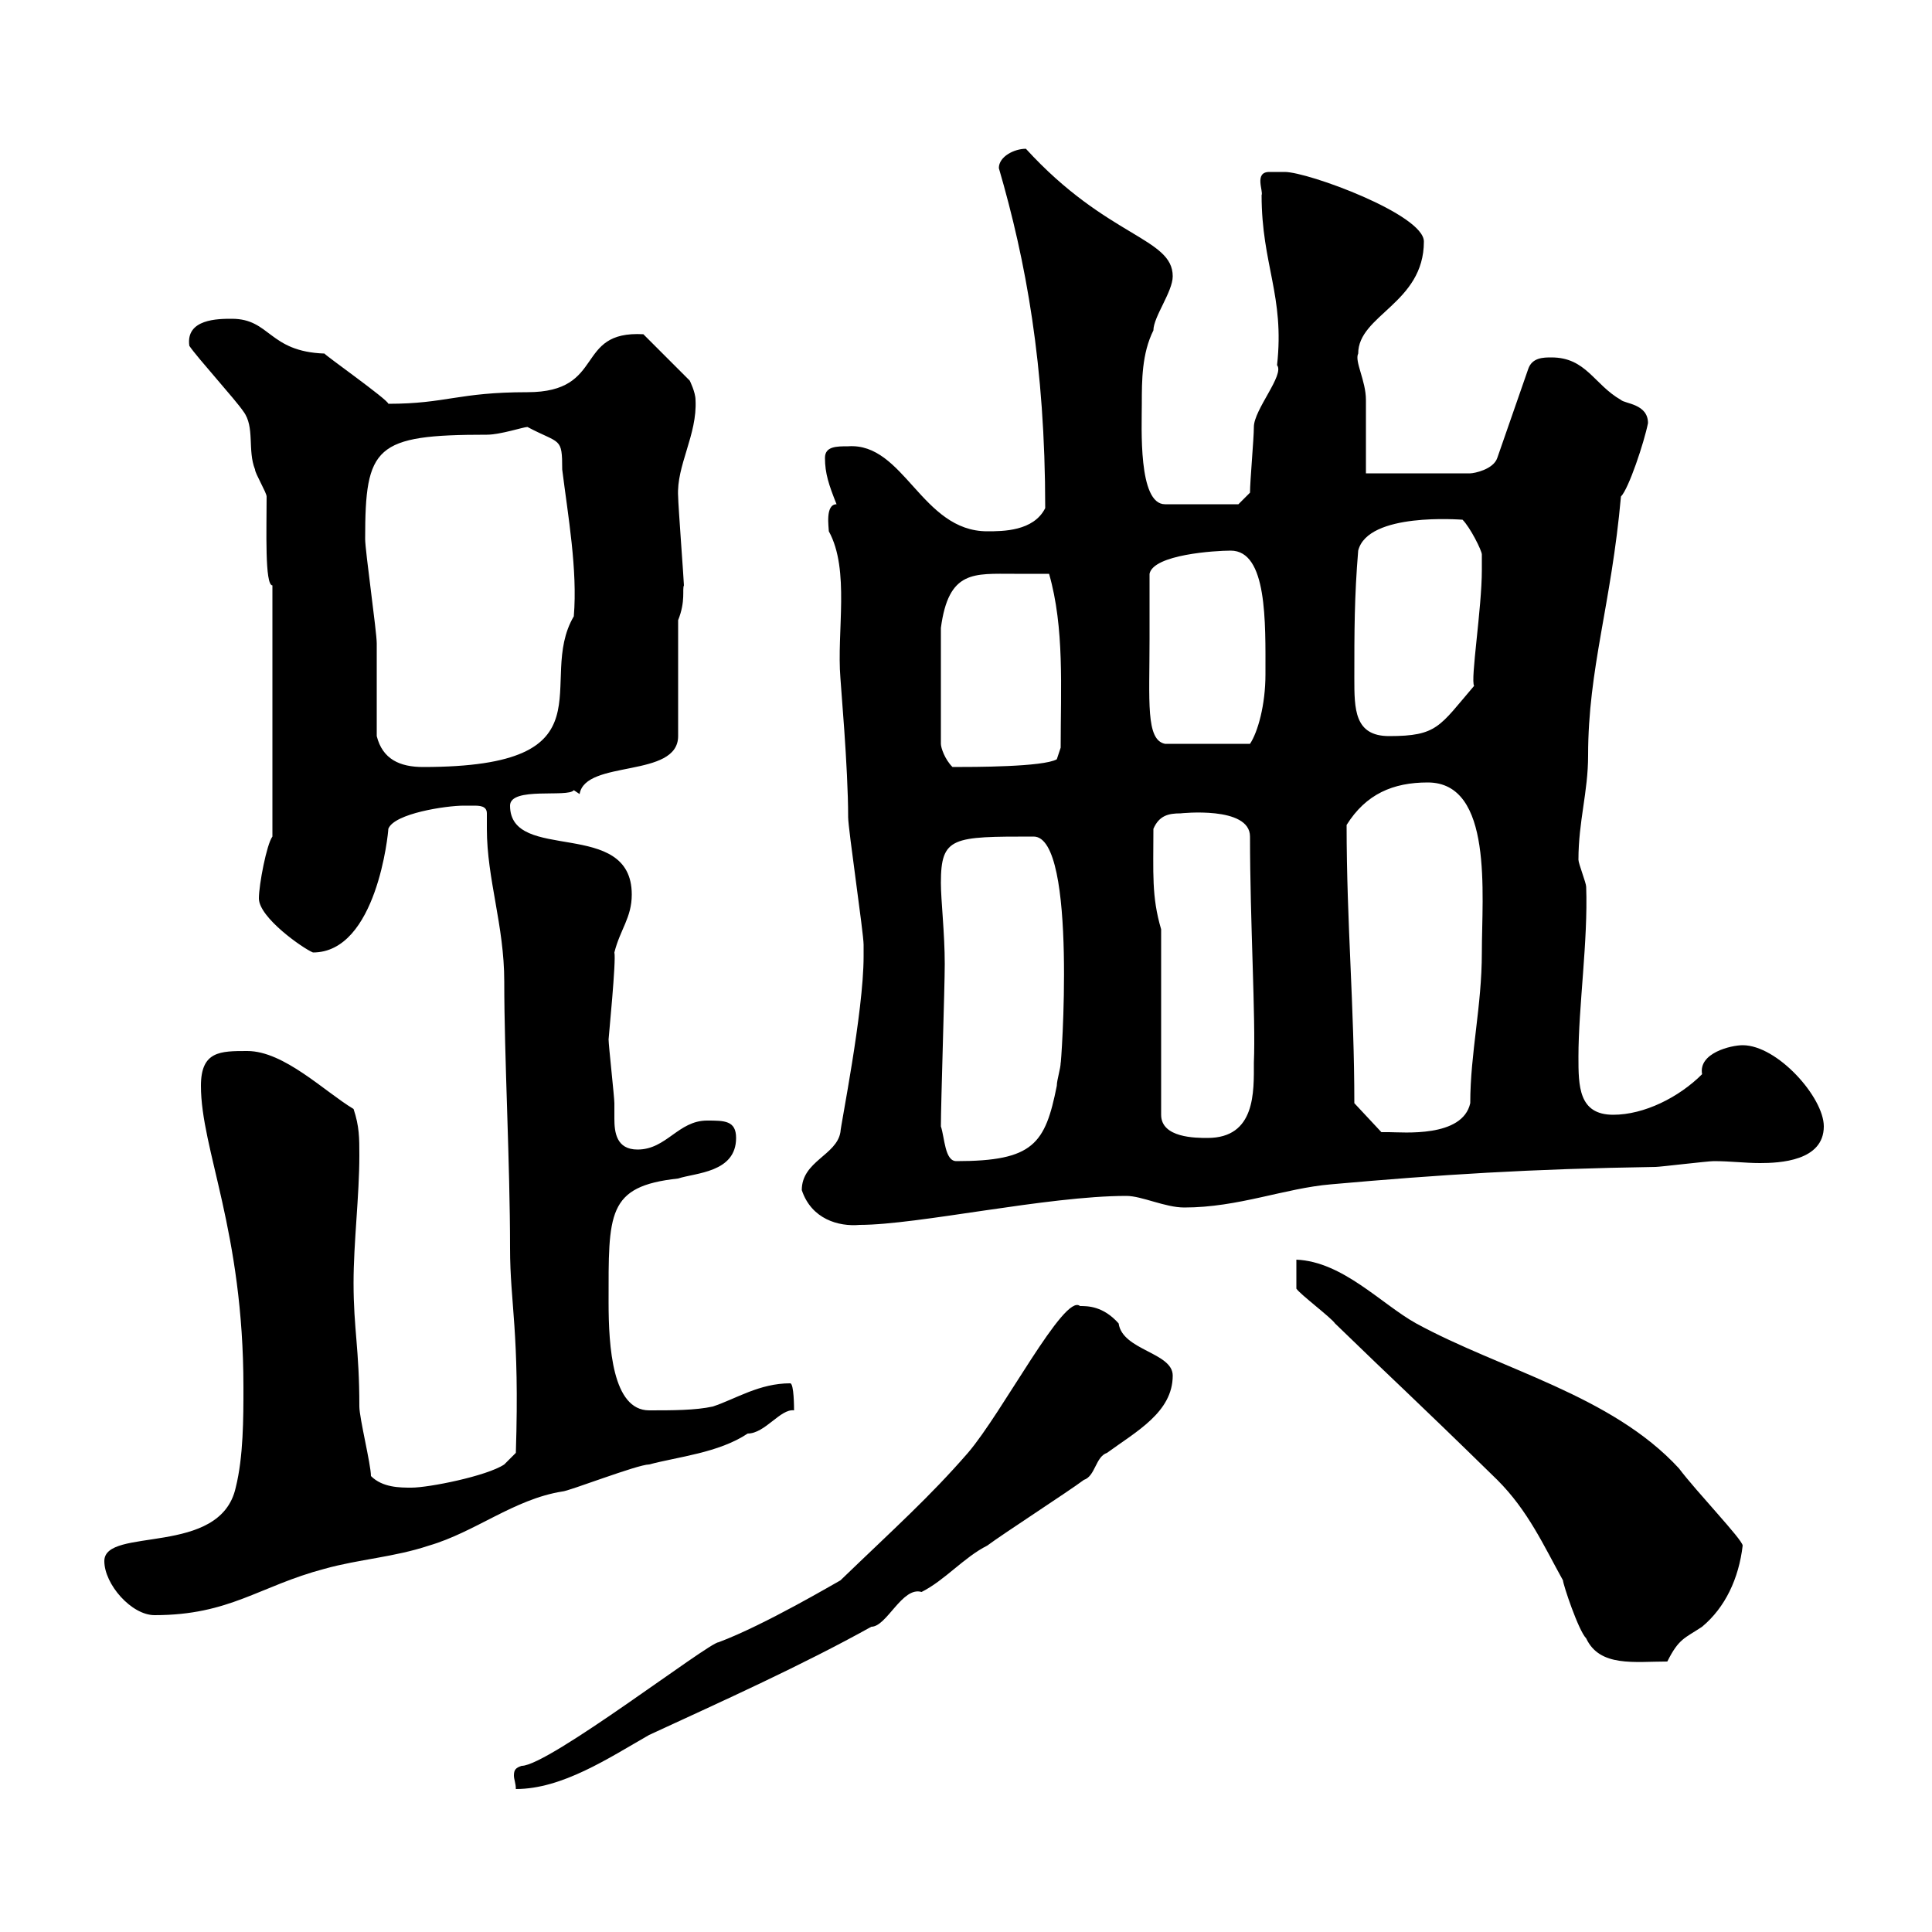 <svg xmlns="http://www.w3.org/2000/svg" xmlns:xlink="http://www.w3.org/1999/xlink" width="300" height="300"><path d="M167.70 202.80C165.30 200.70 155.70 219.30 150.30 225.60C144.30 232.50 138.90 237.30 130.50 245.40C129.90 245.70 118.80 252.30 111.60 255C110.10 255 85.20 274.20 81 274.20C80.10 274.50 79.80 274.80 79.80 275.70C79.80 276.30 80.10 276.90 80.10 277.80C87.30 277.80 94.50 273 100.80 269.40C112.50 264 124.50 258.60 135.30 252.60C137.70 252.60 140.10 246.30 143.10 247.20C146.70 245.40 149.70 241.80 153.30 240C155.70 238.20 165.90 231.60 168.30 229.80C170.10 229.20 170.10 226.20 171.90 225.60C176.40 222.30 182.10 219.30 182.10 213.60C182.10 210 174.30 209.70 173.70 205.50C171.30 202.80 168.90 202.80 167.70 202.80ZM201.30 200.10C201.90 201 206.70 204.60 207.30 205.50C217.50 215.40 218.70 216.30 232.50 229.80C237.30 234.60 239.70 240 242.70 245.40C242.70 246 245.10 253.20 246.30 254.40C248.40 258.90 253.80 258 258.90 258C260.70 254.40 261.60 254.40 264.30 252.60C267.90 249.60 270 245.10 270.60 240C270.60 239.10 263.40 231.60 260.70 228C250.20 216.60 233.10 212.70 219.90 205.50C214.50 202.50 208.50 195.90 201.30 195.60ZM16.20 242.40C16.20 246 20.40 250.80 24 250.80C35.70 250.80 40.20 246.30 50.40 243.60C55.80 242.10 61.20 241.80 66.60 240C73.80 237.90 79.80 232.80 87.30 231.60C88.20 231.60 99 227.40 100.80 227.40C105.30 226.20 111.60 225.60 116.10 222.60C118.80 222.60 121.20 218.70 123.30 219C123.30 218.70 123.30 214.80 122.70 214.80C117.90 214.80 114.30 217.20 110.70 218.40C108 219 104.40 219 100.80 219C95.10 219 94.50 209.10 94.50 202.20C94.50 188.40 94.20 184.20 105.30 183C108 182.10 114.30 182.10 114.30 176.70C114.30 174 112.50 174 109.80 174C105.30 174 103.50 178.50 99 178.50C95.70 178.50 95.40 175.80 95.40 173.70C95.40 172.50 95.40 171.90 95.40 171.30C95.40 170.40 94.50 162.30 94.50 161.40C94.50 161.10 95.70 149.10 95.40 147.90C96.30 144.30 98.10 142.50 98.10 138.90C98.10 126.90 79.20 134.10 79.20 125.10C79.20 122.10 88.20 123.90 89.10 122.70C89.10 122.70 90 123.30 90 123.30C90.90 117.90 105.30 120.90 105.30 114.30L105.30 96.30C106.50 93.30 105.90 91.50 106.20 90.90C106.20 90.30 105.30 78.30 105.30 77.10C105 72.30 108.30 67.50 108 62.10C108 60.90 107.10 59.10 107.10 59.10L99.90 51.90C89.10 51.30 94.20 60.90 81.90 60.90C71.10 60.90 69.30 62.70 60.30 62.70C60.30 62.10 50.10 54.90 50.40 54.90C41.70 54.60 42 49.50 36 49.50C33.90 49.50 28.80 49.50 29.40 53.70C30.60 55.50 36.60 62.10 37.80 63.90C39.60 66.30 38.40 69.90 39.60 72.90C39.60 73.50 41.40 76.50 41.40 77.10C41.40 82.20 41.10 90.90 42.30 90.90L42.30 129.90C41.40 131.10 40.20 137.40 40.20 139.50C40.20 142.50 47.10 147.30 48.60 147.90C58.50 147.90 60.30 129.30 60.30 128.70C61.20 126.30 69.30 125.10 72 125.10C72 125.10 72.60 125.10 73.50 125.10C74.40 125.10 75.60 125.10 75.60 126.30C75.60 126.90 75.60 128.10 75.60 128.70C75.60 136.50 78.30 143.70 78.30 152.40C78.30 164.10 79.20 180.60 79.20 193.80C79.20 202.50 80.70 206.70 80.10 225.60L78.30 227.40C75.60 229.20 66.60 231 63.90 231C62.10 231 59.40 231 57.60 229.20C57.60 227.40 55.80 220.20 55.80 218.40C55.80 209.40 54.90 206.40 54.90 199.20C54.90 192.90 55.80 185.70 55.80 179.40C55.80 176.70 55.80 174.90 54.90 172.20C50.40 169.50 44.10 163.20 38.40 163.20C34.20 163.20 31.20 163.20 31.20 168.60C31.20 178.50 37.80 191.10 37.80 215.40C37.80 220.20 37.80 226.20 36.60 231C34.20 241.80 16.20 237 16.20 242.40ZM124.50 184.80C126 189.30 130.20 190.50 133.50 190.20C142.50 190.20 162.60 185.70 174.90 185.70C177.30 185.70 180.90 187.50 183.90 187.50C192.30 187.50 199.50 184.50 206.70 183.90C223.50 182.40 237.60 181.50 257.10 181.20C257.70 181.20 265.20 180.30 266.10 180.30C268.80 180.30 270.90 180.60 273.30 180.60C276.30 180.60 283.20 180.30 283.20 174.90C283.20 170.40 276 162.30 270.60 162.30C268.80 162.30 263.70 163.50 264.30 166.80C260.70 170.40 255.30 173.10 250.50 173.10C245.10 173.10 245.10 168.60 245.10 164.10C245.10 156.30 246.60 146.10 246.30 137.70C246.30 137.10 245.10 134.10 245.10 133.50C245.10 127.50 246.60 123 246.60 117.30C246.60 103.80 250.20 93.90 251.70 77.10C252.90 75.90 255.30 68.70 255.90 65.70C255.90 62.70 252.30 62.70 251.70 62.10C247.50 59.70 246.30 55.50 240.90 55.50C239.70 55.50 237.90 55.50 237.30 57.30L232.50 71.10C231.90 72.90 228.90 73.50 228.30 73.50L212.10 73.50C212.10 71.70 212.10 63.90 212.10 62.10C212.10 59.10 210.30 56.10 210.90 54.90C210.90 48.90 221.10 47.10 221.10 37.50C221.10 33.30 203.10 26.70 199.50 26.70C198.90 26.70 198 26.70 197.10 26.70C194.70 26.70 196.20 29.70 195.90 30.30C195.90 41.10 199.50 45.90 198.30 56.70C199.50 58.20 194.70 63.60 194.70 66.30C194.70 68.10 194.10 74.70 194.10 76.50L192.30 78.30L180.90 78.30C176.70 78.30 177.30 66.30 177.30 62.70C177.30 59.10 177.30 54.90 179.10 51.30C179.10 49.20 182.10 45.30 182.10 42.90C182.10 36.90 171.90 36.90 159.30 23.10C157.50 23.10 155.10 24.30 155.10 26.10C159.30 40.50 162.30 56.70 162.30 78.90C160.50 82.50 155.70 82.50 153.30 82.50C143.10 82.50 140.40 68.70 131.70 69.30C129.90 69.30 128.10 69.30 128.10 71.10C128.10 73.50 128.70 75.30 129.90 78.30C128.10 78.30 128.70 81.90 128.70 82.50C132 88.50 129.90 98.10 130.50 105.30C130.50 105.90 131.70 119.10 131.70 126.90C131.70 128.70 134.10 144.90 134.10 146.70C134.10 147.30 134.10 148.20 134.10 148.50C134.10 157.20 130.50 174.90 130.50 175.80C129.90 179.40 124.50 180.30 124.50 184.80ZM146.10 174.90C146.10 171.30 146.70 153.30 146.70 149.70C146.70 144.90 146.10 139.80 146.10 137.10C146.10 129.90 147.90 129.90 160.50 129.90C167.40 129.90 164.70 166.50 164.70 165C164.70 165.90 164.10 167.70 164.10 168.60C162.30 177.60 160.50 180.30 148.50 180.30C146.70 180.30 146.70 176.70 146.10 174.90ZM180.30 144.30C178.80 139.20 179.10 135.60 179.10 128.70C180 126.60 181.50 126.30 183.30 126.30C183.30 126.30 194.10 125.10 194.10 129.90C194.10 143.10 195 158.10 194.70 165C194.70 169.50 195 176.70 187.50 176.70C185.70 176.70 180.30 176.70 180.30 173.10ZM210.30 171.30C210.30 156.30 209.10 143.40 209.10 128.10C212.10 123.30 216.30 121.50 221.70 121.50C231.90 121.50 230.10 138.90 230.10 147.90C230.10 156.30 228.30 163.50 228.30 171.30C227.10 176.70 217.80 175.80 215.70 175.80C215.70 175.80 214.50 175.80 214.50 175.80ZM58.50 114.30C58.50 112.50 58.50 101.70 58.50 99.90C58.50 98.10 56.70 85.50 56.70 83.70C56.70 69.30 58.20 67.50 75.60 67.50C77.70 67.50 81.30 66.30 81.90 66.30C87 69 87.30 67.80 87.30 72.90C88.20 80.10 89.70 88.50 89.10 95.70C83.10 105.90 95.70 119.10 65.70 119.10C62.10 119.10 59.40 117.90 58.50 114.30ZM157.50 89.10C158.70 89.10 162.30 89.10 162.90 89.10C165.30 97.50 164.70 106.80 164.70 116.10L164.10 117.90C162 119.10 151.20 119.10 147.90 119.10C146.70 117.90 146.10 116.10 146.10 115.50L146.10 97.50C147.30 88.50 151.20 89.10 157.50 89.10ZM178.50 99.30C178.50 97.50 178.50 90.90 178.50 89.10C179.10 86.10 188.70 85.50 191.10 85.50C196.80 85.50 196.50 96.60 196.50 104.70C196.50 109.50 195.30 113.70 194.10 115.50L180.90 115.50C177.90 114.90 178.50 108.90 178.50 99.30ZM210.30 105.30C210.30 98.10 210.30 92.70 210.90 85.50C212.40 79.50 226.80 80.70 227.10 80.70C228.30 81.90 230.10 85.50 230.10 86.10C230.10 87 230.10 87.60 230.10 88.50C230.10 94.50 228.30 105.60 228.90 106.50C223.50 112.80 223.20 114.30 215.70 114.30C210.30 114.30 210.30 110.10 210.30 105.30Z"/></svg>